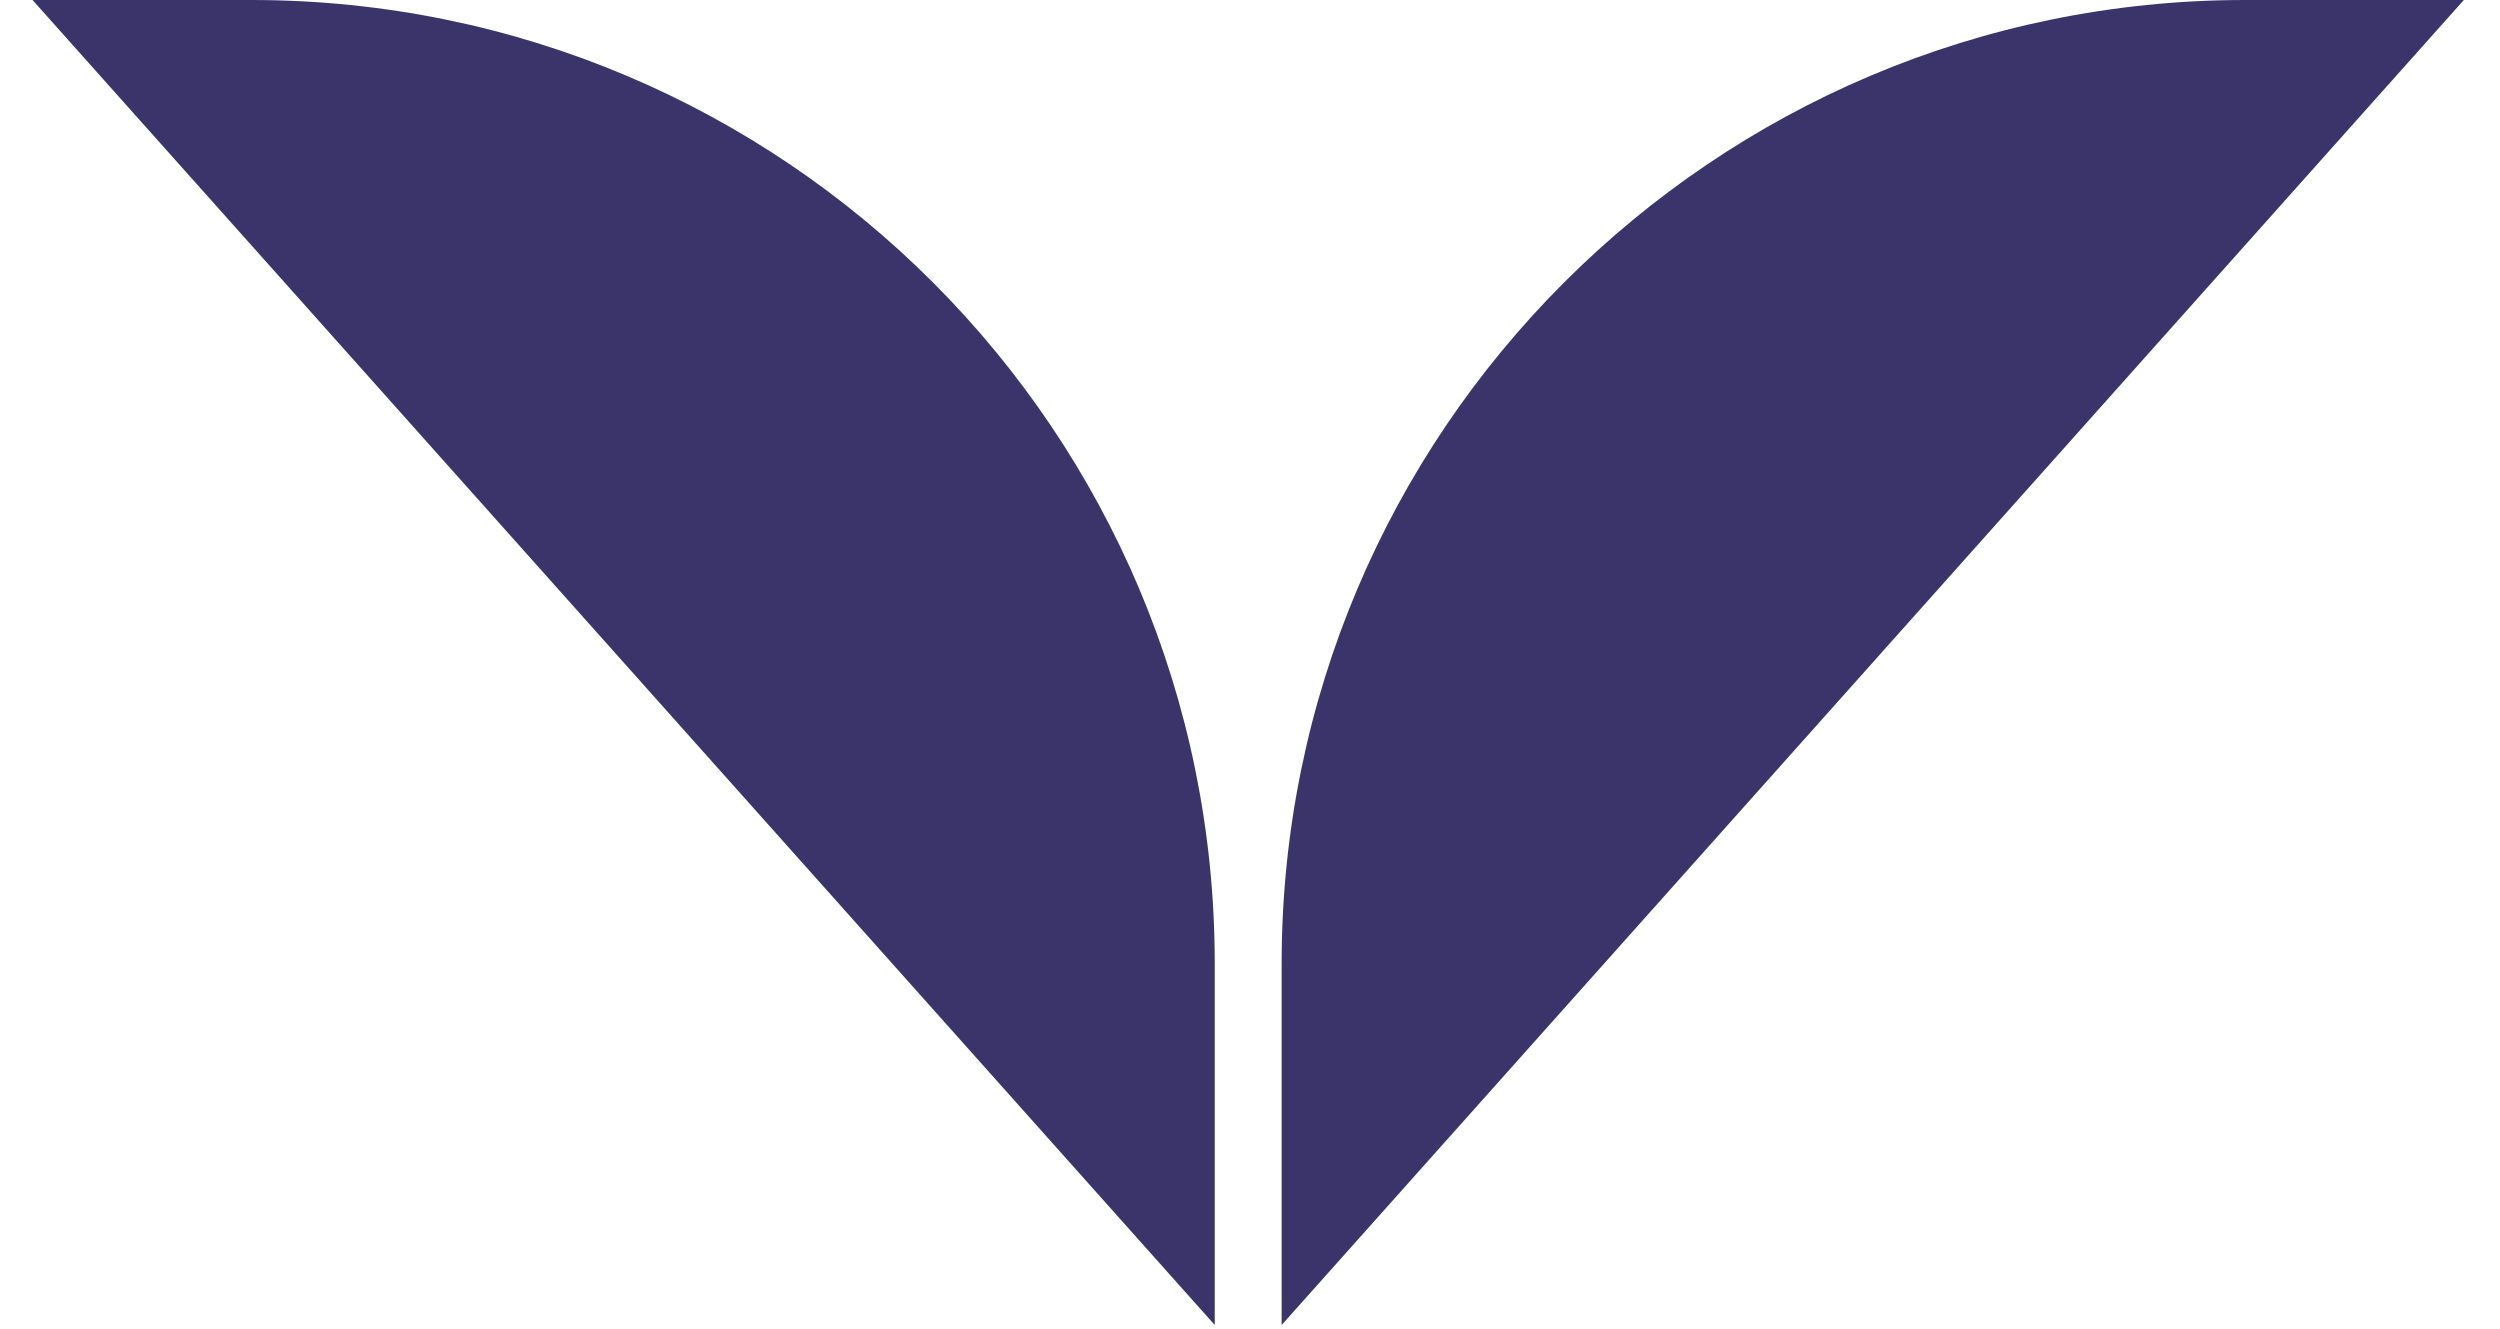 <?xml version="1.0" encoding="UTF-8"?>
<svg id="Layer_1" xmlns="http://www.w3.org/2000/svg" version="1.1" viewBox="0 0 138.3 73.5">
  <!-- Generator: Adobe Illustrator 29.3.1, SVG Export Plug-In . SVG Version: 2.1.0 Build 151)  -->
  <defs>
    <style>
      .st0 {
        fill: #3a346b;
      }
    </style>
  </defs>
  <path class="st0" d="M13.9,0H1.8l65.4,73.3v-20C67.2,23.9,43.4,0,13.9,0"/>
  <path class="st0" d="M124.2,0c-29.4,0-53.3,23.9-53.3,53.3v20L136.3,0h-12.1Z"/>
</svg>